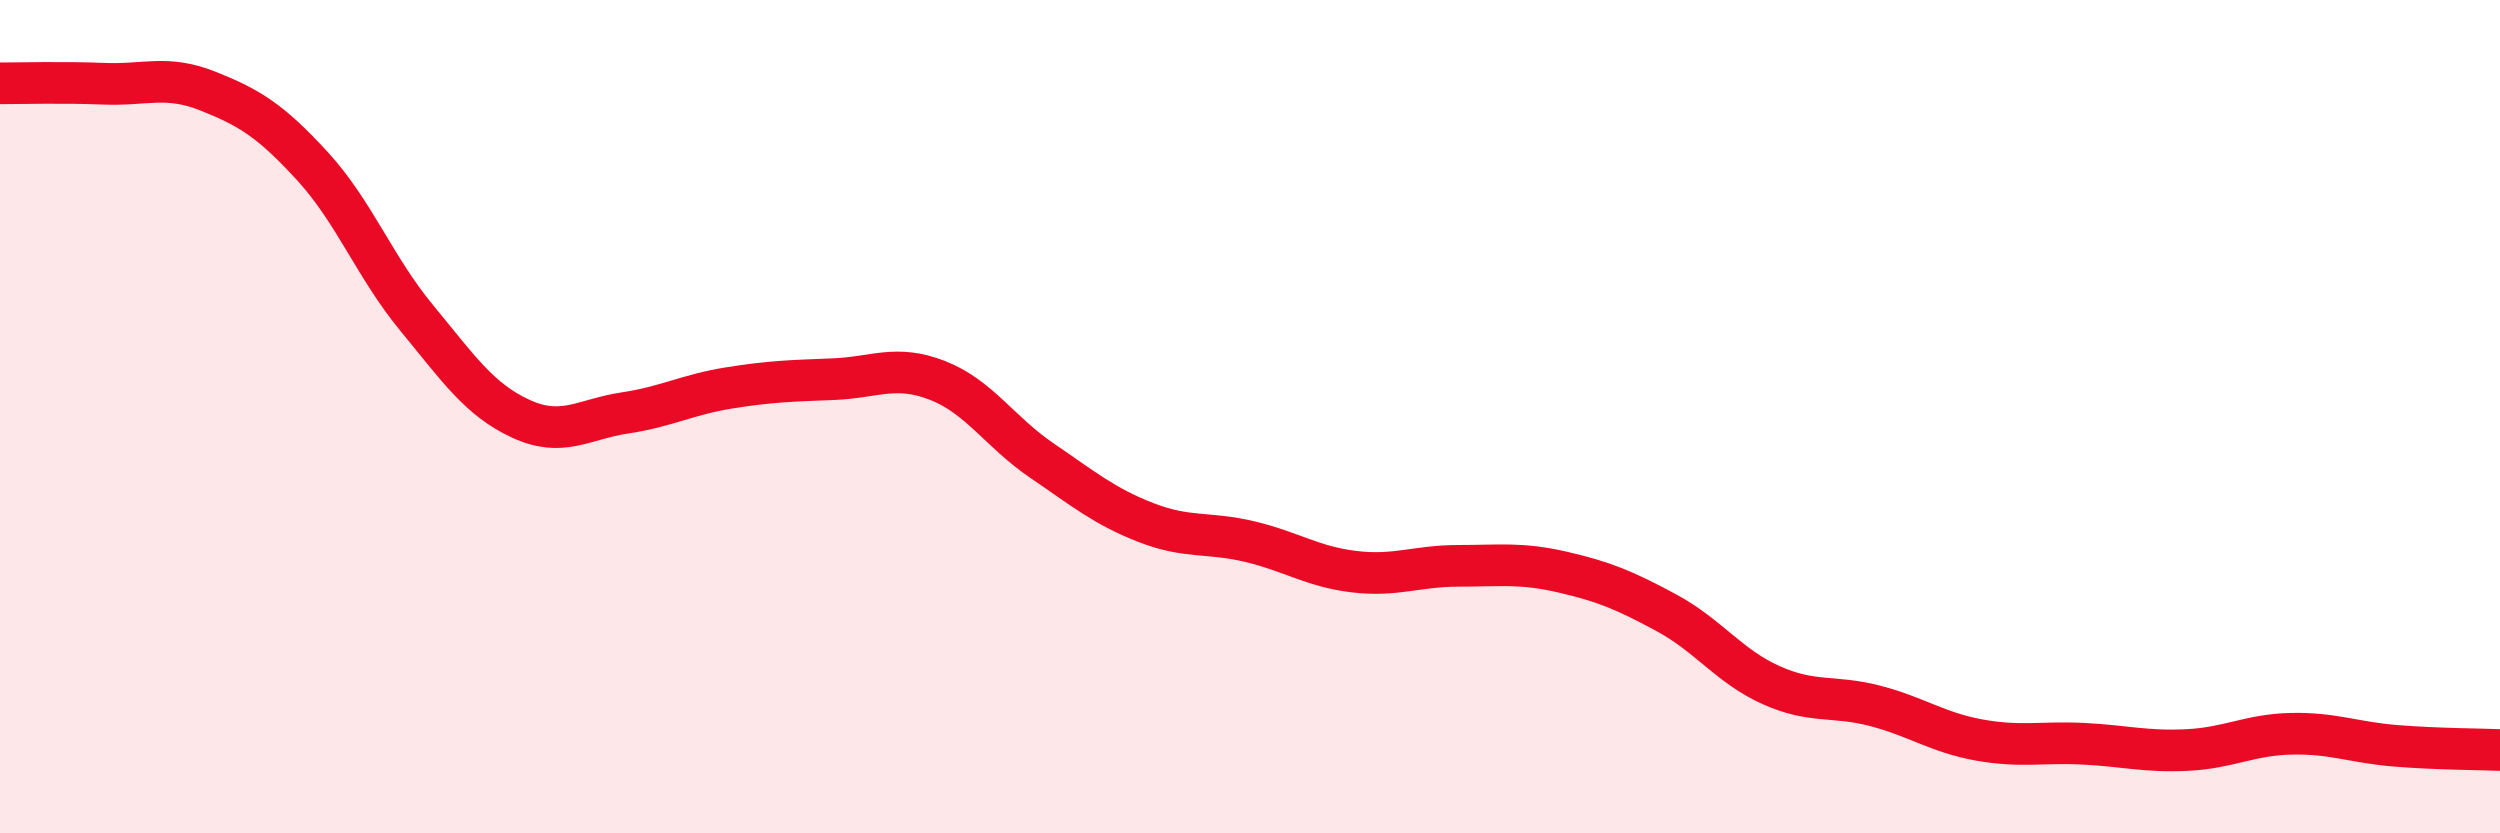 
    <svg width="60" height="20" viewBox="0 0 60 20" xmlns="http://www.w3.org/2000/svg">
      <path
        d="M 0,2 C 0.5,2 1.5,1.97 2.5,2.01 C 3.5,2.05 4,1.79 5,2.19 C 6,2.59 6.5,2.9 7.5,3.99 C 8.5,5.08 9,6.42 10,7.63 C 11,8.84 11.5,9.59 12.5,10.05 C 13.5,10.51 14,10.06 15,9.91 C 16,9.76 16.5,9.47 17.5,9.31 C 18.5,9.15 19,9.14 20,9.1 C 21,9.06 21.5,8.74 22.5,9.13 C 23.5,9.52 24,10.37 25,11.05 C 26,11.73 26.5,12.15 27.5,12.54 C 28.5,12.93 29,12.76 30,13 C 31,13.24 31.5,13.6 32.5,13.72 C 33.5,13.84 34,13.58 35,13.58 C 36,13.58 36.5,13.5 37.5,13.73 C 38.5,13.96 39,14.17 40,14.71 C 41,15.25 41.5,15.99 42.5,16.44 C 43.5,16.89 44,16.68 45,16.94 C 46,17.2 46.5,17.58 47.5,17.76 C 48.5,17.94 49,17.8 50,17.85 C 51,17.9 51.5,18.05 52.5,18 C 53.5,17.95 54,17.63 55,17.61 C 56,17.59 56.5,17.82 57.5,17.9 C 58.5,17.98 59.5,17.98 60,18L60 20L0 20Z"
        fill="#EB0A25"
        opacity="0.1"
        stroke-linecap="round"
        stroke-linejoin="round"
      />
      <path
        d="M 0,2 C 0.5,2 1.5,1.97 2.5,2.01 C 3.5,2.05 4,1.79 5,2.19 C 6,2.59 6.5,2.9 7.5,3.99 C 8.5,5.08 9,6.42 10,7.63 C 11,8.84 11.5,9.59 12.5,10.05 C 13.5,10.51 14,10.06 15,9.91 C 16,9.76 16.5,9.47 17.5,9.31 C 18.5,9.15 19,9.14 20,9.1 C 21,9.06 21.5,8.74 22.5,9.13 C 23.5,9.52 24,10.37 25,11.05 C 26,11.73 26.5,12.15 27.5,12.54 C 28.5,12.93 29,12.76 30,13 C 31,13.24 31.5,13.6 32.5,13.72 C 33.5,13.84 34,13.58 35,13.58 C 36,13.58 36.5,13.5 37.5,13.73 C 38.5,13.96 39,14.17 40,14.71 C 41,15.25 41.5,15.99 42.5,16.44 C 43.5,16.89 44,16.68 45,16.94 C 46,17.2 46.5,17.58 47.5,17.76 C 48.5,17.94 49,17.8 50,17.85 C 51,17.9 51.5,18.05 52.5,18 C 53.5,17.95 54,17.63 55,17.61 C 56,17.59 56.5,17.82 57.5,17.9 C 58.5,17.98 59.5,17.98 60,18"
        stroke="#EB0A25"
        stroke-width="1"
        fill="none"
        stroke-linecap="round"
        stroke-linejoin="round"
      />
    </svg>
  